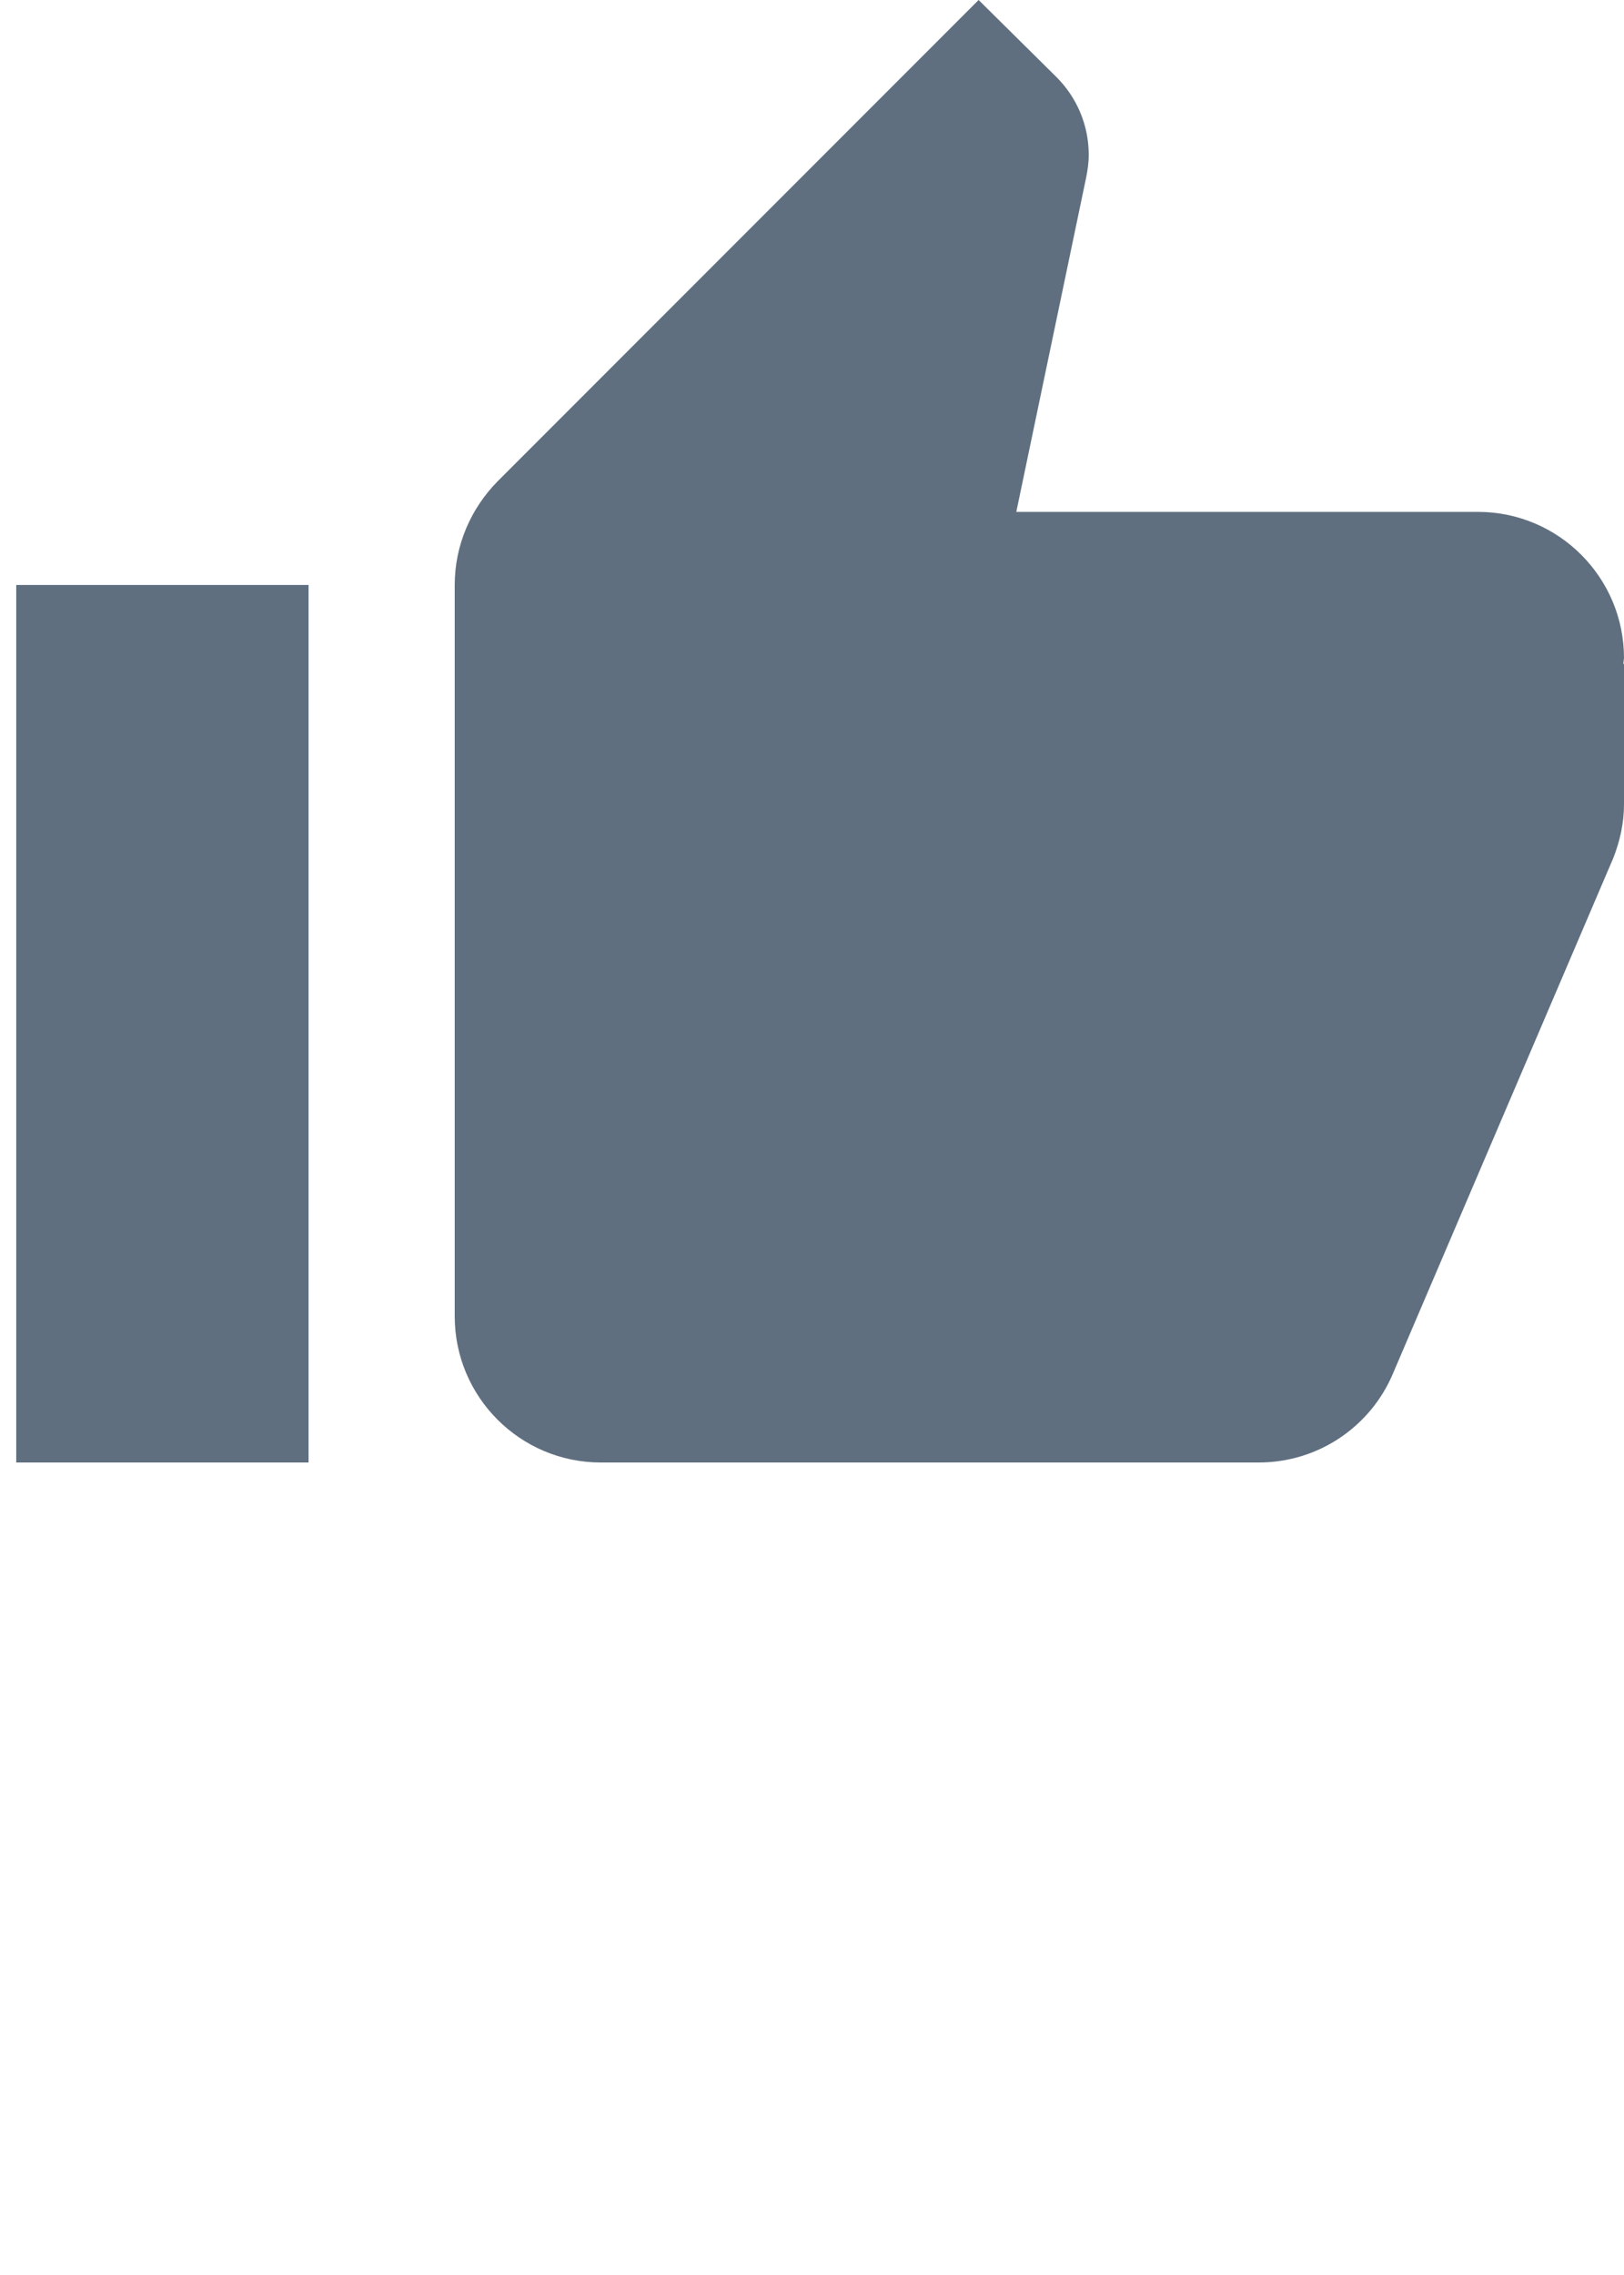 <?xml version="1.0" encoding="UTF-8" standalone="no"?>
<svg width="10px" height="14px" viewBox="0 0 10 14" version="1.1" xmlns="http://www.w3.org/2000/svg" xmlns:xlink="http://www.w3.org/1999/xlink" xmlns:sketch="http://www.bohemiancoding.com/sketch/ns">
    <!-- Generator: Sketch 3.3.2 (12043) - http://www.bohemiancoding.com/sketch -->
    <title>like</title>
    <desc>Created with Sketch.</desc>
    <defs></defs>
    <g id="Page-1" stroke="none" stroke-width="1" fill="none" fill-rule="evenodd" sketch:type="MSPage">
        <g id="Like" sketch:type="MSLayerGroup" transform="translate(0, -1)" fill="#5F6F7F">
            <path d="M6.4,1 L2.35,1 C1.976,1 1.657,1.227 1.522,1.549 L0.165,4.722 C0.125,4.825 0.1,4.935 0.1,5.05 L0.1,5.912 L0.104,5.916 L0.1,5.95 C0.1,6.447 0.503,6.85 1,6.85 L3.842,6.85 L3.412,8.907 C3.403,8.951 3.396,8.999 3.396,9.048 C3.396,9.235 3.473,9.404 3.594,9.525 L4.074,10 L7.037,7.037 C7.199,6.872 7.3,6.647 7.3,6.4 L7.3,1.9 C7.3,1.403 6.897,1 6.4,1 L6.4,1 Z M8.2,1 L8.2,6.4 L10,6.4 L10,1 L8.2,1 L8.2,1 Z" sketch:type="MSShapeGroup" transform="translate(5.05, 5.5) rotate(180) translate(-5.05, -5.5) "></path>
        </g>
    </g>
</svg>